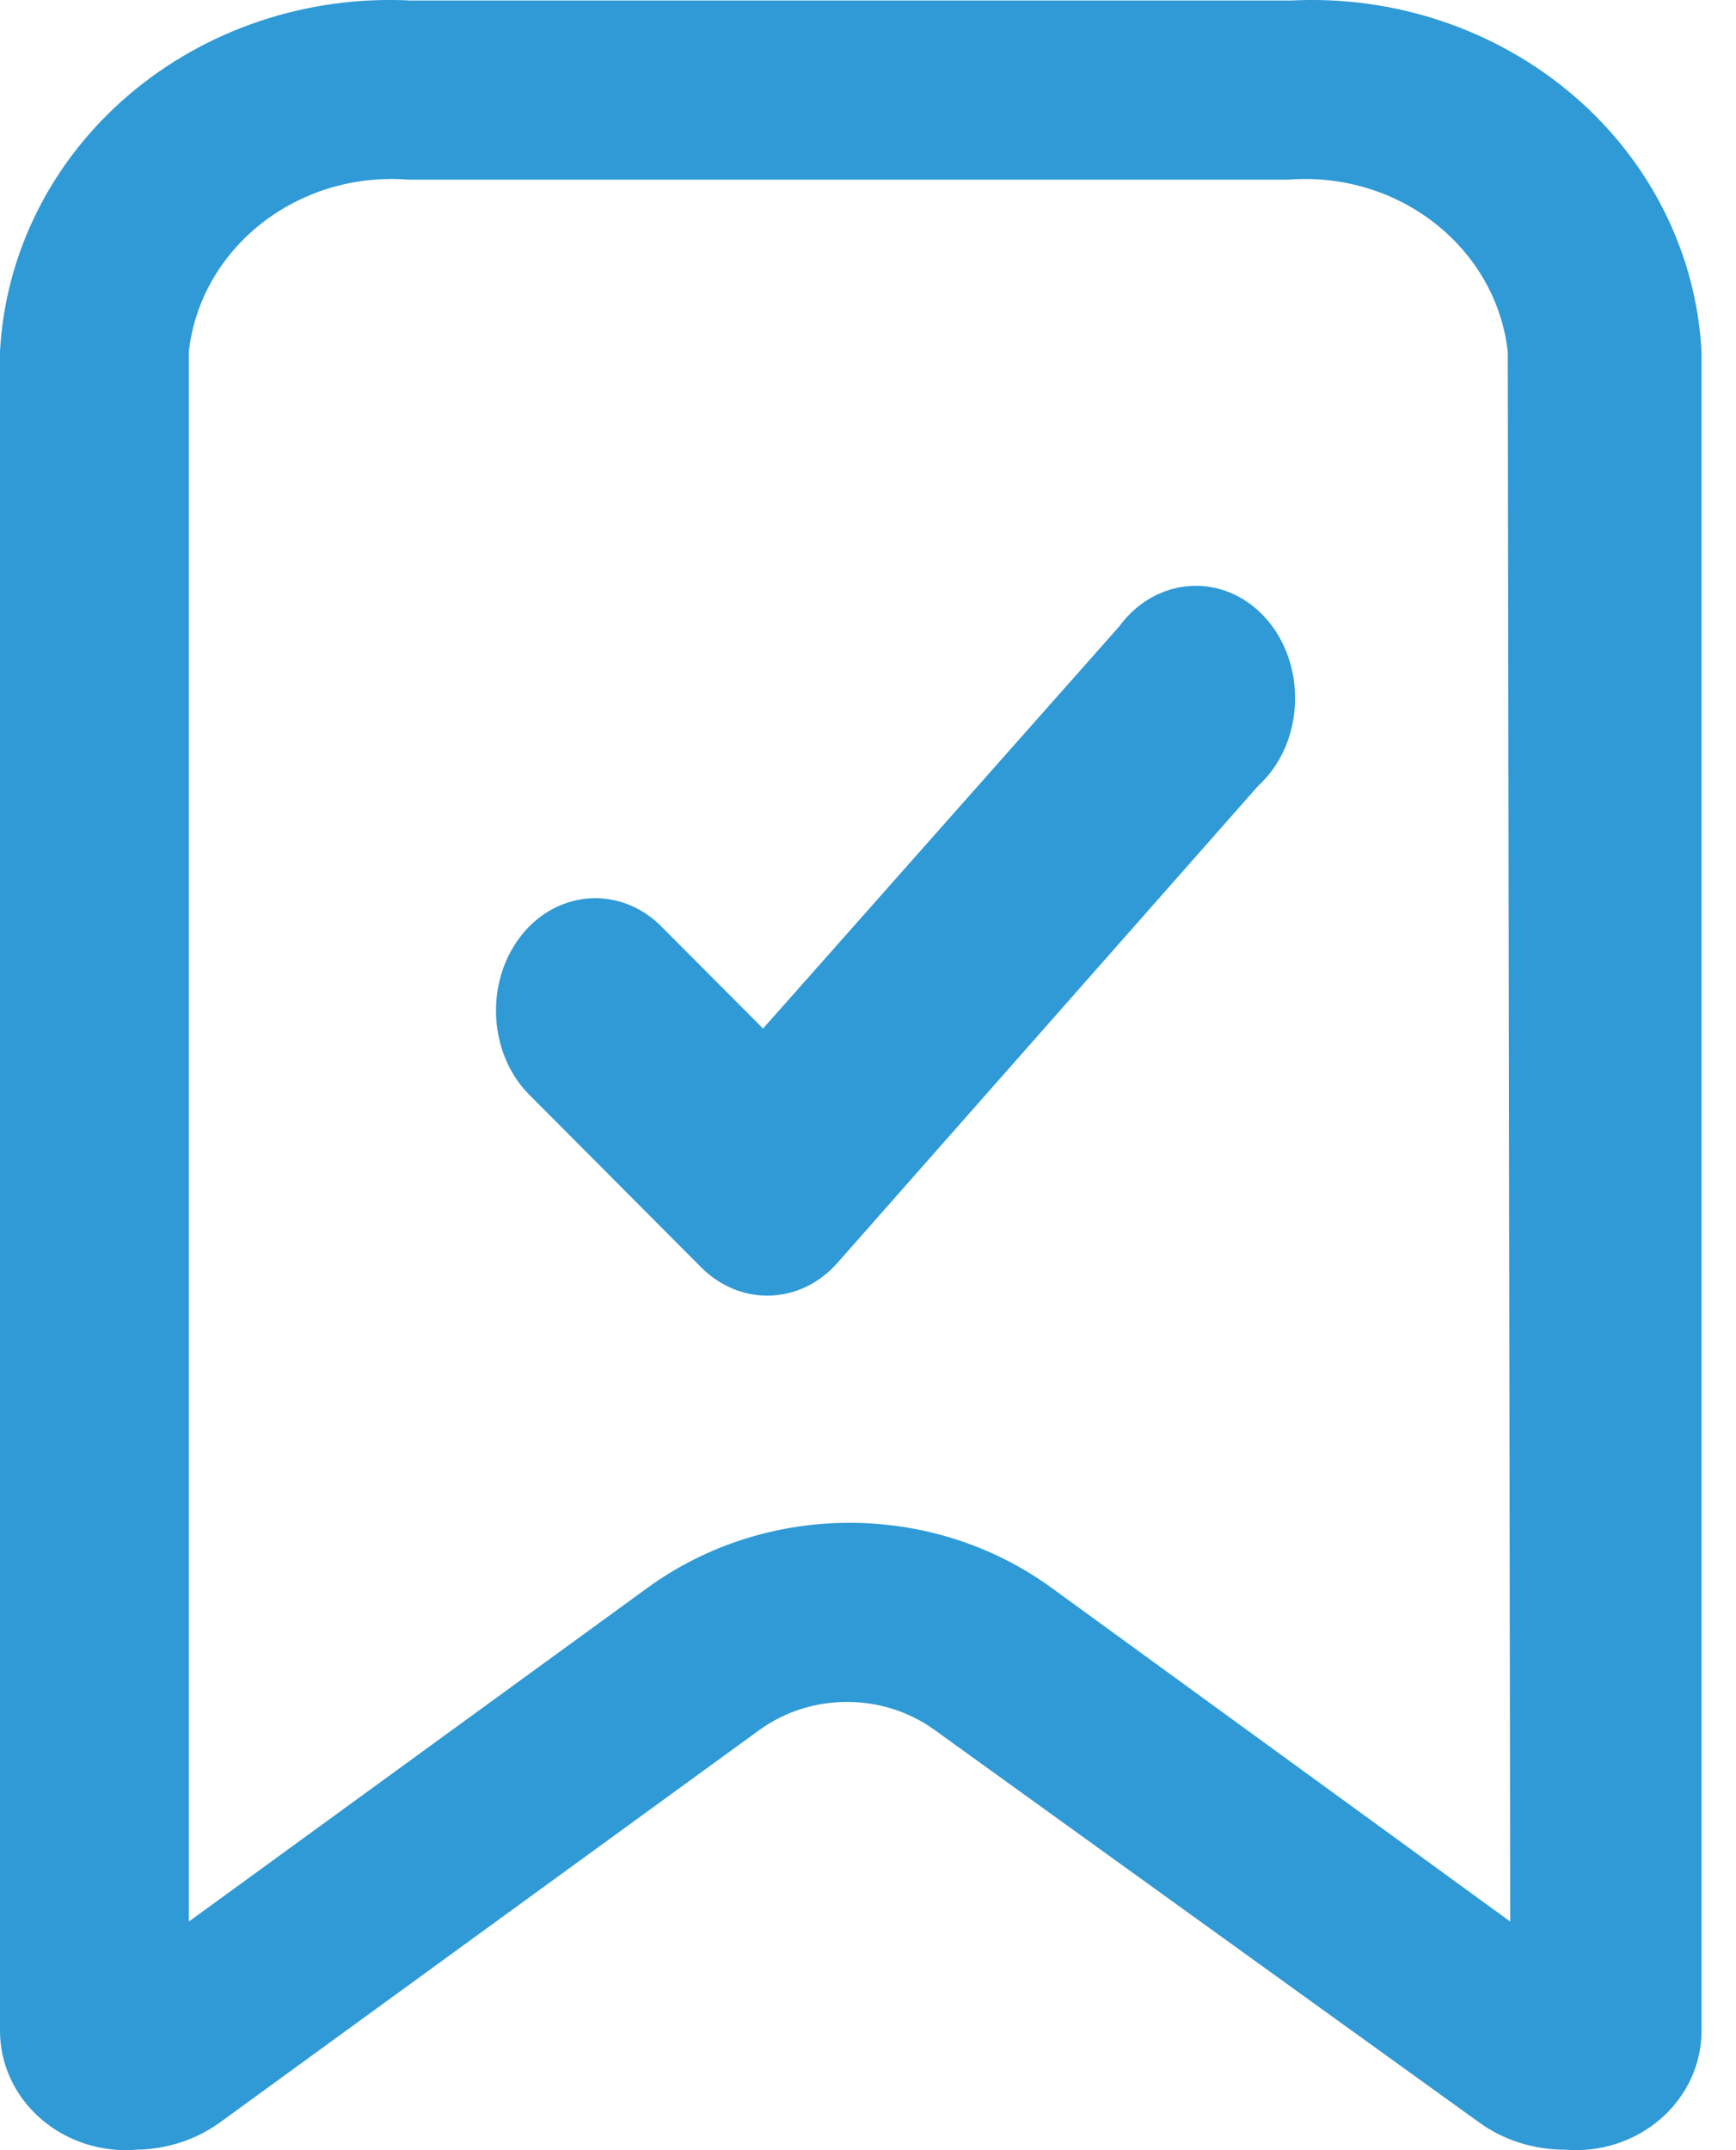 <svg width="21" height="26" viewBox="0 0 21 26" fill="none" xmlns="http://www.w3.org/2000/svg">
<path fill-rule="evenodd" clip-rule="evenodd" d="M4.963 0.006H15.62C16.872 -0.057 18.099 0.356 19.03 1.152C19.962 1.948 20.52 3.063 20.583 4.251V24.55C20.585 24.957 20.406 25.345 20.09 25.62C19.774 25.895 19.351 26.031 18.924 25.994C18.55 25.994 18.186 25.878 17.889 25.662L11.296 20.912C10.674 20.469 9.818 20.469 9.196 20.912L2.664 25.662C2.375 25.872 2.023 25.988 1.659 25.994C1.233 26.031 0.809 25.895 0.493 25.62C0.177 25.345 -0.002 24.957 1.25636e-05 24.55V4.251C0.063 3.063 0.622 1.948 1.553 1.152C2.484 0.356 3.711 -0.057 4.963 0.006ZM12.712 19.194L18.269 23.236L18.239 4.251C18.095 2.992 16.921 2.071 15.59 2.172H4.933C3.602 2.071 2.428 2.992 2.284 4.251V23.236L7.841 19.194C9.279 18.154 11.274 18.154 12.712 19.194Z" fill="#2F9AD6"/>
<path d="M9.28 15.167C9.119 15.167 8.962 15.098 8.836 14.972L6.741 12.869C6.455 12.564 6.418 12.035 6.659 11.676C6.899 11.316 7.329 11.256 7.63 11.54L9.252 13.167L13.928 7.89C14.104 7.634 14.385 7.526 14.649 7.613C14.912 7.701 15.111 7.968 15.157 8.298C15.203 8.628 15.088 8.96 14.864 9.15L9.757 14.938C9.628 15.086 9.458 15.168 9.28 15.167Z" fill="#2F9AD6" stroke="#2F9AD6"/>
</svg>
